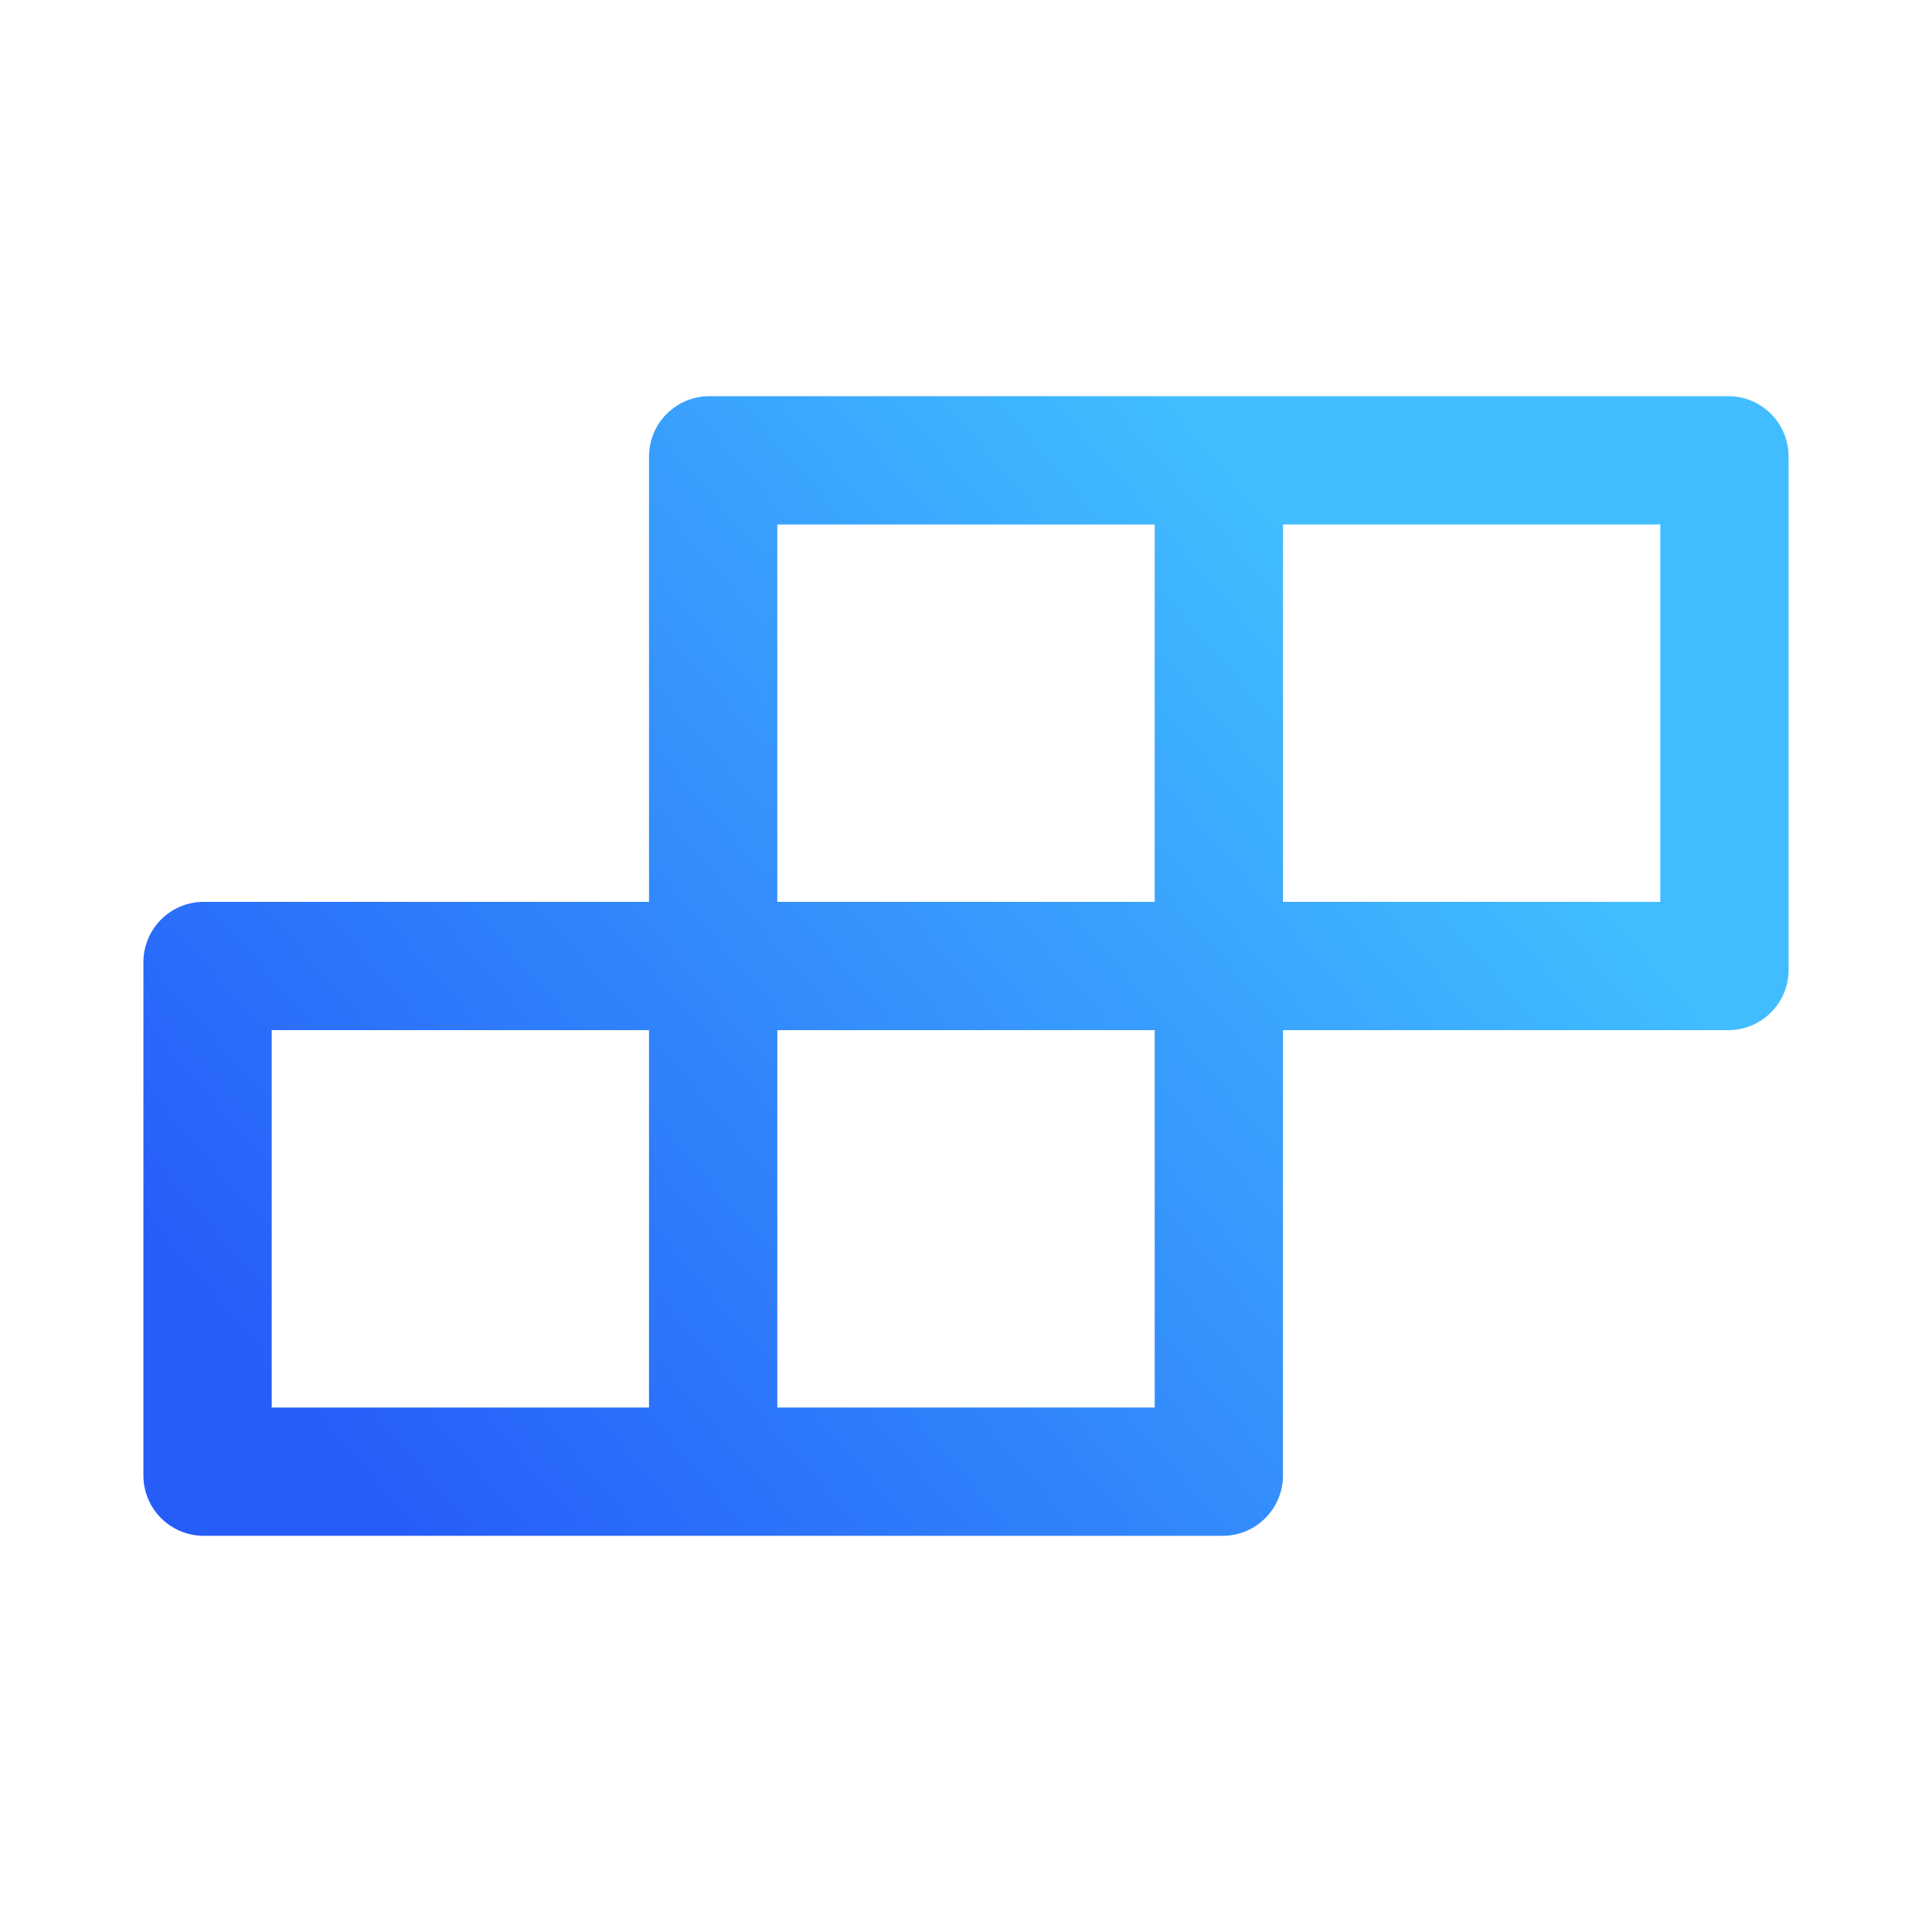 <?xml version="1.0" encoding="UTF-8"?>
<svg width="44px" height="44px" viewBox="0 0 44 44" version="1.1" xmlns="http://www.w3.org/2000/svg" xmlns:xlink="http://www.w3.org/1999/xlink">
    <title>build</title>
    <defs>
        <linearGradient x1="78.684%" y1="26.011%" x2="0%" y2="73.989%" id="linearGradient-1">
            <stop stop-color="#41BDFF" offset="0%"></stop>
            <stop stop-color="#265DF9" offset="100%"></stop>
        </linearGradient>
    </defs>
    <g id="产品" stroke="none" stroke-width="1" fill="none" fill-rule="evenodd">
        <g id="产品-销售管理" transform="translate(-438, -1042)" fill-rule="nonzero">
            <g id="编组-24" transform="translate(0, 544)">
                <g id="产品介绍" transform="translate(360, 0)">
                    <g id="编组-20" transform="translate(0, 464)">
                        <g id="编组-12" transform="translate(60, 16)">
                            <g id="build" transform="translate(18, 18)">
                                <rect id="矩形" fill="#000000" opacity="0" x="0" y="0" width="44" height="44"></rect>
                                <path d="M39.359,9.023 L16.156,9.023 C15.396,9.023 14.781,9.638 14.781,10.398 L14.781,20.539 L4.641,20.539 C3.88,20.539 3.266,21.154 3.266,21.914 L3.266,33.602 C3.266,34.362 3.88,34.977 4.641,34.977 L27.844,34.977 C28.604,34.977 29.219,34.362 29.219,33.602 L29.219,23.461 L39.359,23.461 C40.12,23.461 40.734,22.846 40.734,22.086 L40.734,10.398 C40.734,9.638 40.12,9.023 39.359,9.023 Z M17.703,11.945 L26.297,11.945 L26.297,20.539 L17.703,20.539 L17.703,11.945 Z M14.781,32.055 L6.188,32.055 L6.188,23.461 L14.781,23.461 L14.781,32.055 Z M26.297,32.055 L17.703,32.055 L17.703,23.461 L26.297,23.461 L26.297,32.055 Z M37.812,20.539 L29.219,20.539 L29.219,11.945 L37.812,11.945 L37.812,20.539 Z" id="形状" fill="url(#linearGradient-1)"></path>
                            </g>
                        </g>
                    </g>
                </g>
            </g>
        </g>
    </g>
</svg>